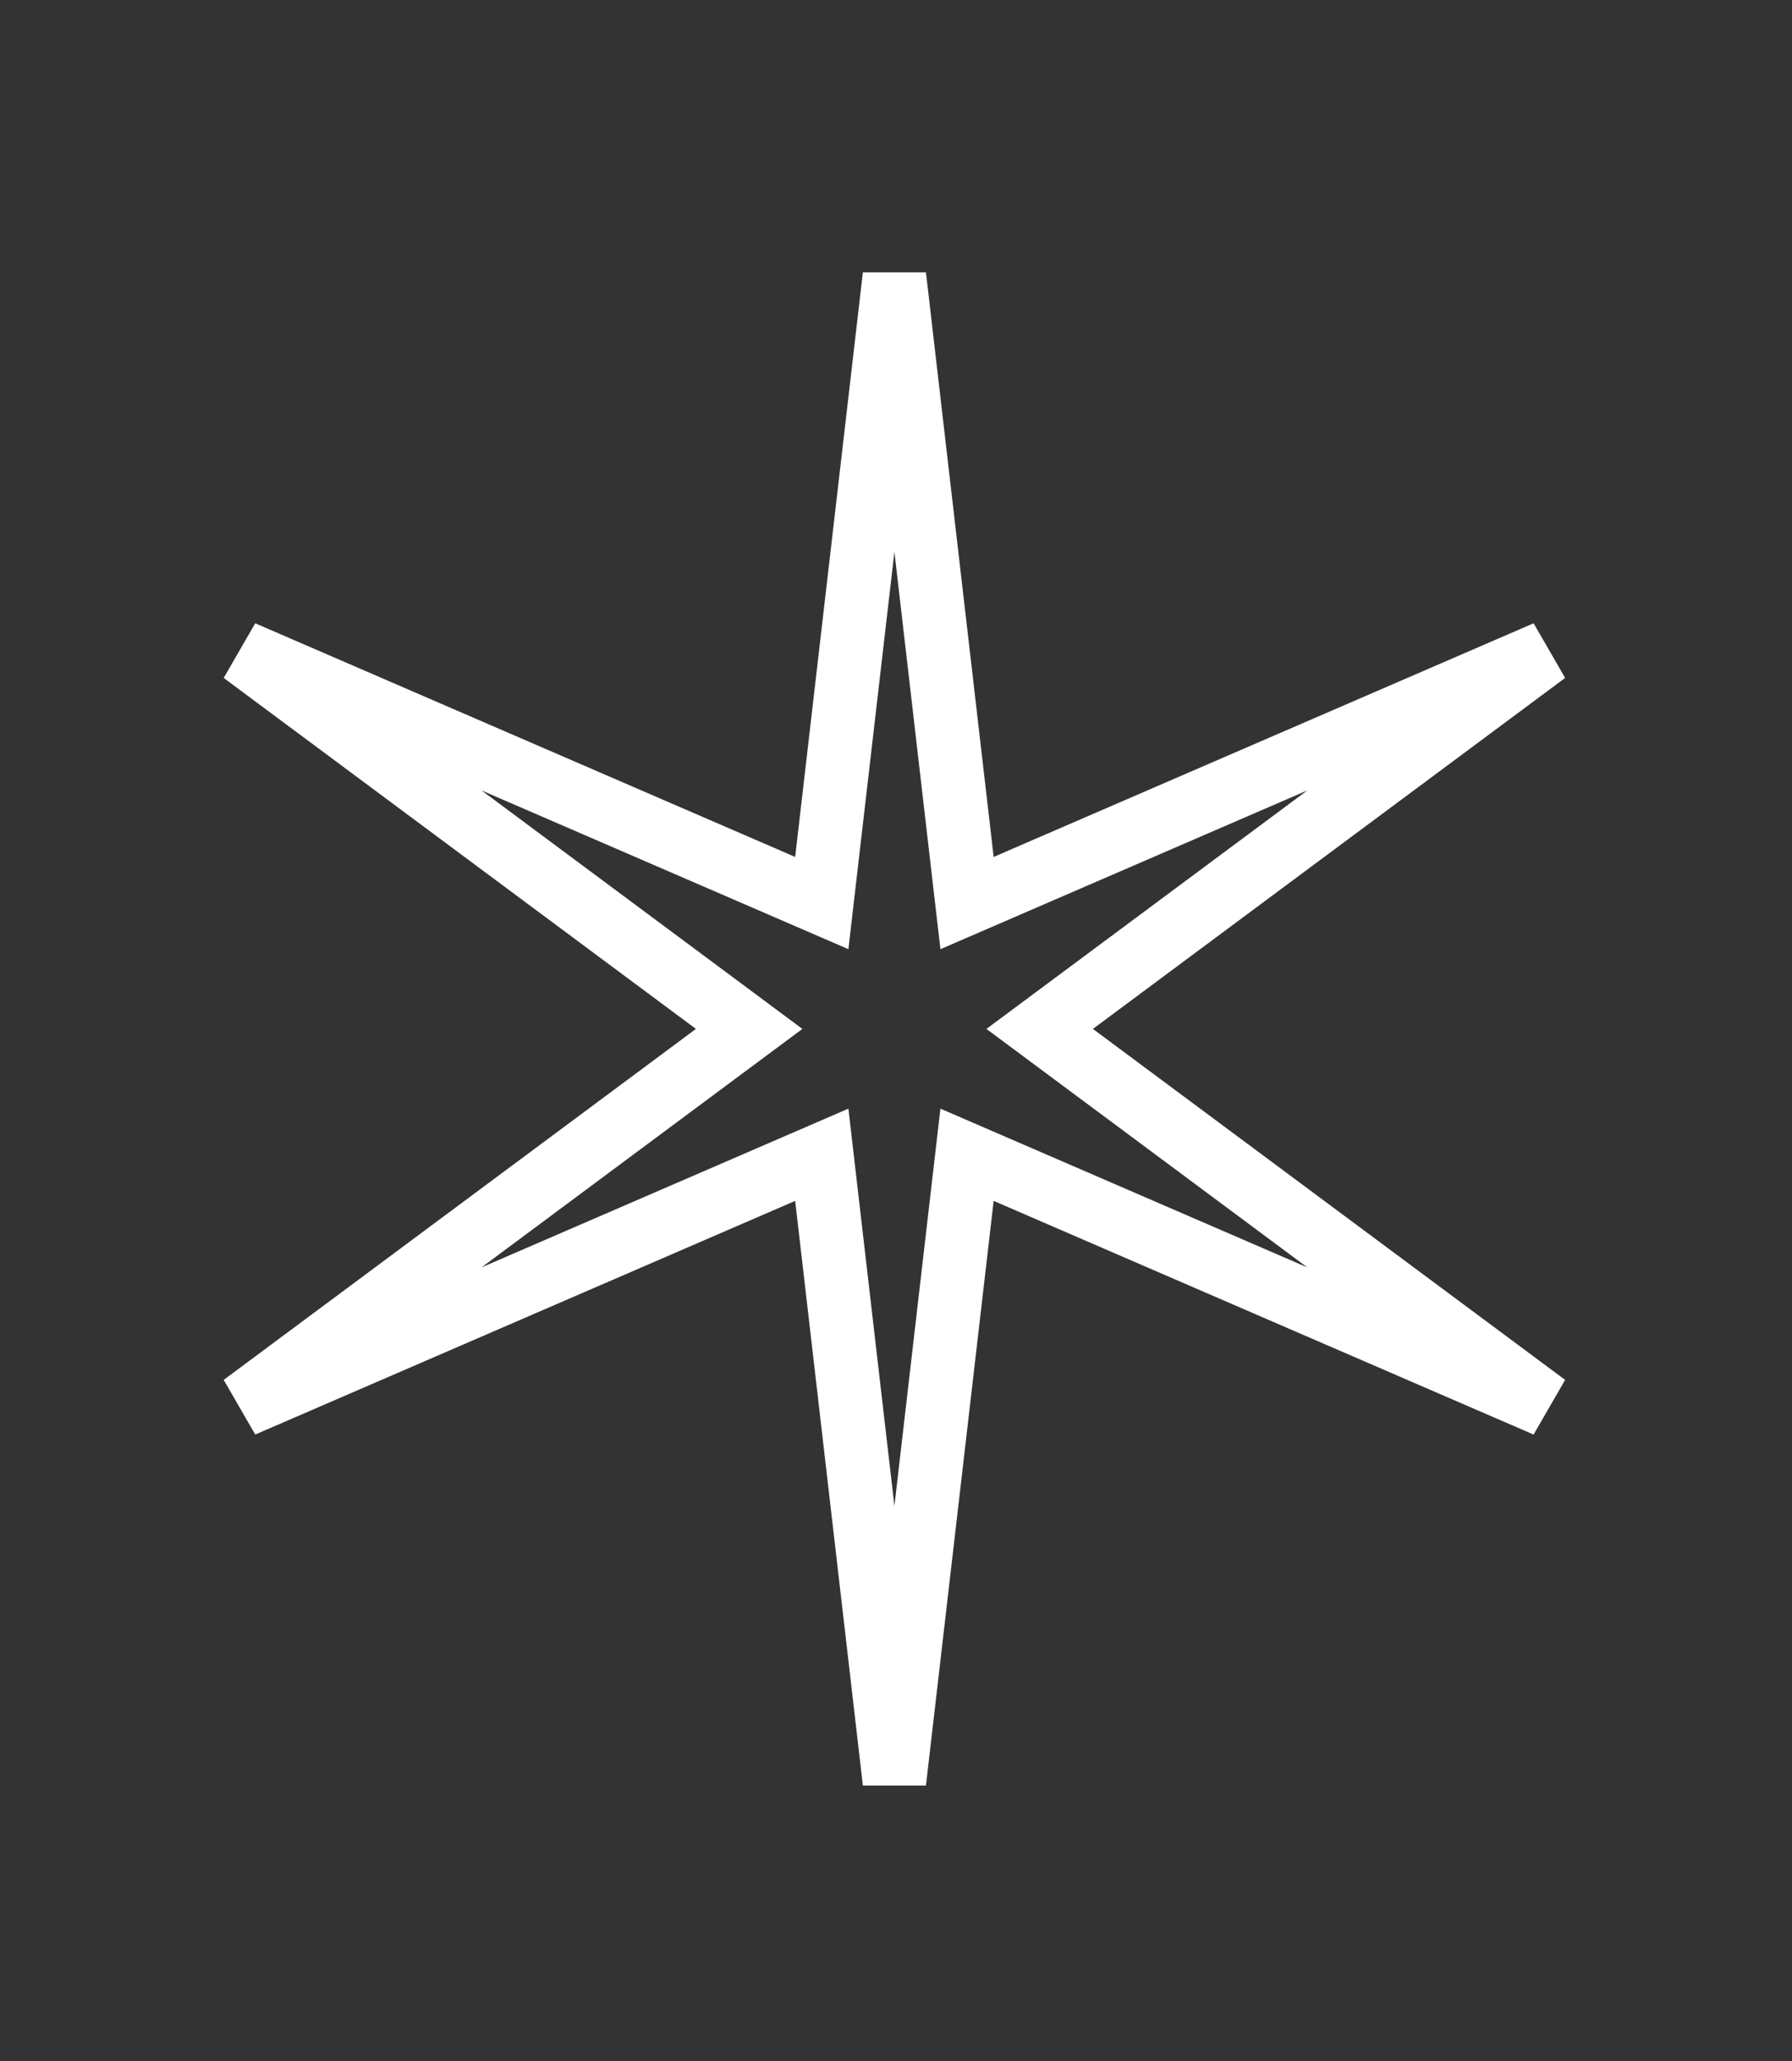 <?xml version="1.0" encoding="UTF-8"?> <svg xmlns="http://www.w3.org/2000/svg" width="254" height="292" viewBox="0 0 254 292" fill="none"><rect x="0" y="0" width="254" height="292" fill="#333333" stroke="none"/> <path d="M136.372 169.622L137.069 163.605L142.628 166.01L219.16 199.113L152.226 149.387L147.363 145.775L152.226 142.162L219.16 92.436L142.628 125.54L137.069 127.944L136.372 121.927L126.775 39.098L117.177 121.927L116.48 127.944L110.921 125.54L34.39 92.436L101.324 142.162L106.186 145.775L101.324 149.387L34.39 199.113L110.921 166.01L116.48 163.605L117.177 169.622L126.775 252.452L136.372 169.622Z" stroke="white" stroke-width="9"></path> </svg> 